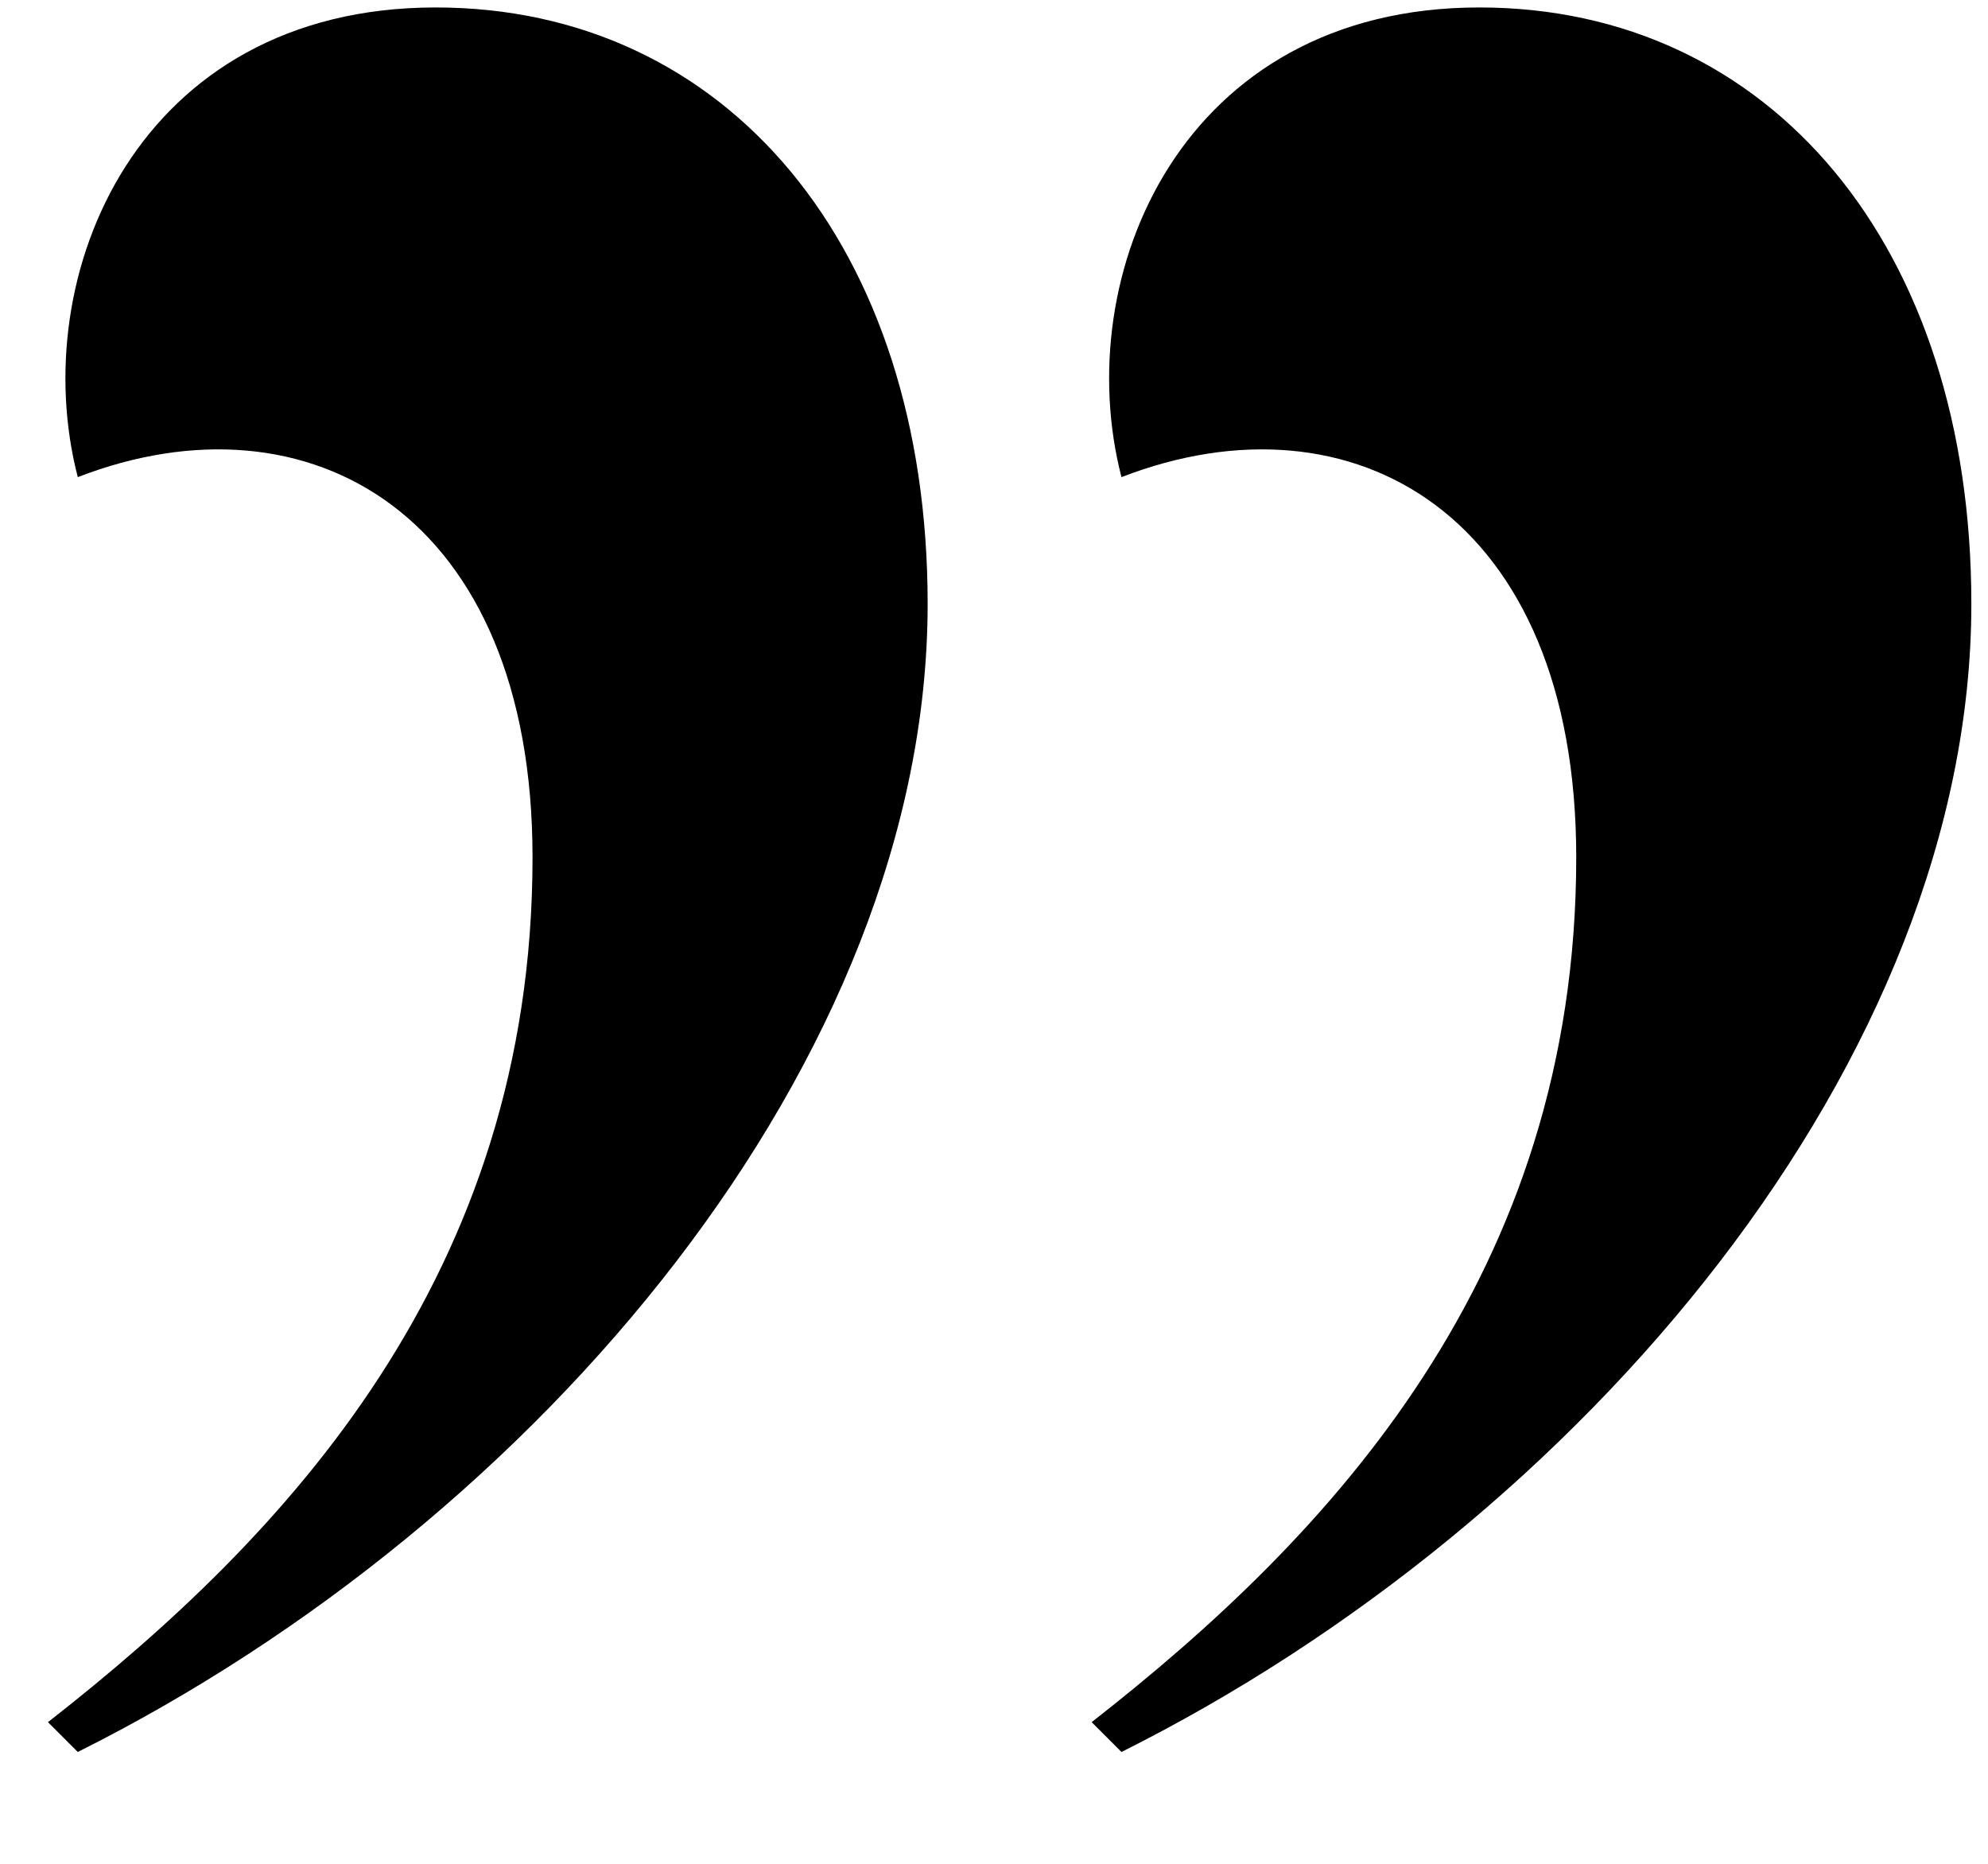 <svg width="16" height="15" viewBox="0 0 16 15" fill="none" xmlns="http://www.w3.org/2000/svg">
<path d="M0.626 14.1L0.386 13.86C2.306 12.36 4.286 10.26 4.286 6.9C4.286 4.14 2.486 3.12 0.626 3.84C0.206 2.22 1.106 0.06 3.506 0.06C5.846 0.06 7.466 1.98 7.466 4.86C7.466 8.52 4.346 12.24 0.626 14.1ZM9.026 14.1L8.786 13.86C10.706 12.36 12.686 10.26 12.686 6.9C12.686 4.14 10.886 3.12 9.026 3.84C8.606 2.22 9.506 0.06 11.906 0.06C14.246 0.06 15.866 1.98 15.866 4.86C15.866 8.52 12.746 12.24 9.026 14.1Z" fill="black"/>
</svg>

